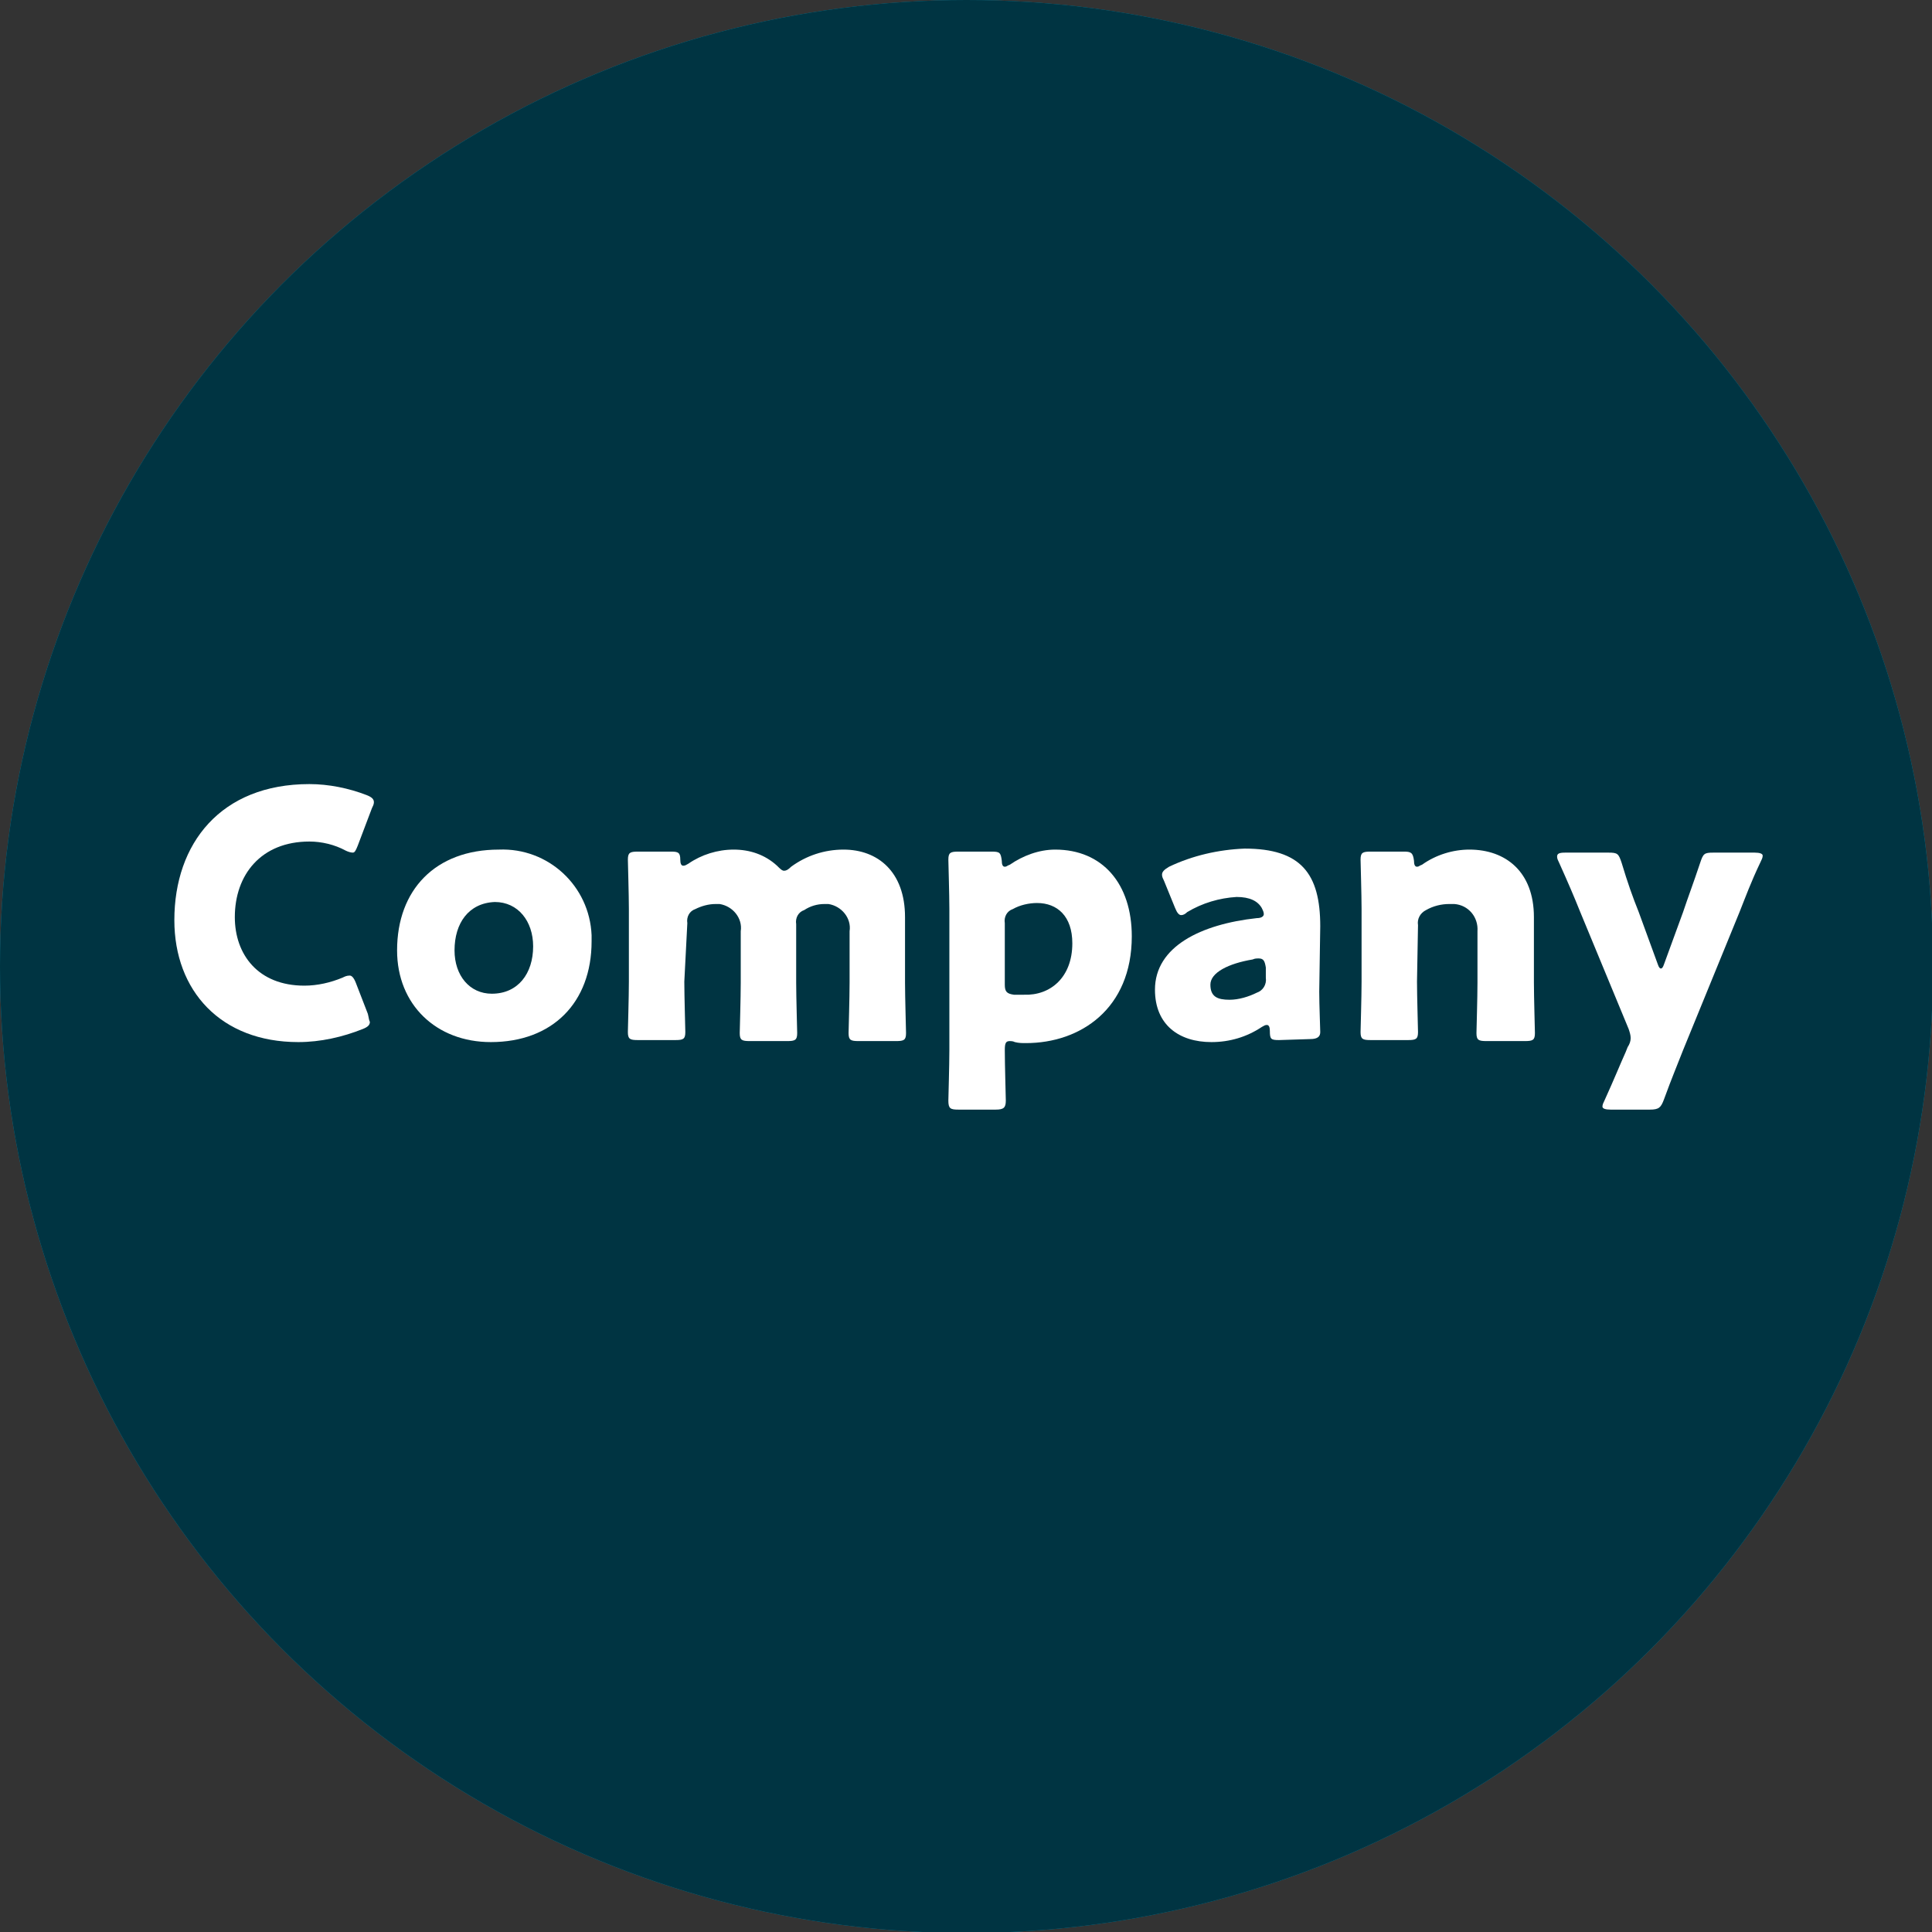 <?xml version="1.0" encoding="utf-8"?>
<!-- Generator: Adobe Illustrator 24.0.2, SVG Export Plug-In . SVG Version: 6.00 Build 0)  -->
<svg version="1.1" id="レイヤー_1" xmlns="http://www.w3.org/2000/svg" xmlns:xlink="http://www.w3.org/1999/xlink" x="0px"
	 y="0px" width="191.7px" height="191.7px" viewBox="0 0 191.7 191.7" style="enable-background:new 0 0 191.7 191.7;"
	 xml:space="preserve">
<rect x="0" y="0" width="191.7" height="191.7" fill="#333333" stroke="none"/>
<style type="text/css">
	.st0{fill:#00AFDD;}
	.st1{opacity:0.7;enable-background:new    ;}
	.st2{fill:#FFFFFF;}
</style>
<title>gmenu_company</title>
<g id="レイヤー_2_1_">
	<g id="デザイン">
		<g>
			<circle class="st0" cx="95.9" cy="95.9" r="95.9"/>
			<circle class="st1" cx="95.9" cy="95.9" r="95.9"/>
			<g>
				<path class="st2" d="M36.7,101.4c0,0.3-0.2,0.5-0.7,0.7c-2,0.8-4.2,1.3-6.4,1.3c-7.7,0-12.3-5.1-12.3-12.1
					c0-7.6,4.6-13.5,13.4-13.5c1.9,0,3.9,0.4,5.7,1.1c0.5,0.2,0.7,0.4,0.7,0.7c0,0.2-0.1,0.4-0.2,0.6l-1.4,3.7
					c-0.2,0.5-0.3,0.7-0.5,0.7s-0.5-0.1-0.7-0.2c-1.1-0.6-2.4-0.9-3.6-0.9c-4.8,0-7.4,3.3-7.4,7.5c0,3.7,2.3,6.8,6.9,6.8
					c1.3,0,2.6-0.3,3.8-0.8c0.2-0.1,0.4-0.2,0.7-0.2c0.2,0,0.4,0.2,0.6,0.7l1.2,3.1C36.6,101,36.6,101.2,36.7,101.4z"/>
				<path class="st2" d="M58.7,93.4c0,6.1-3.9,10-10,10c-5.4,0-9.3-3.7-9.3-9.1c0-6,3.8-10,10.1-10c4.9-0.2,9,3.6,9.2,8.5
					C58.7,93,58.7,93.2,58.7,93.4z M45.1,94.3c0,2.5,1.5,4.3,3.7,4.3c2.6,0,4.1-2,4.1-4.7c0-2.5-1.5-4.4-3.8-4.4
					C46.5,89.6,45.1,91.6,45.1,94.3z"/>
				<path class="st2" d="M67.9,97.4c0,1.4,0.1,4.7,0.1,5c0,0.7-0.2,0.8-1,0.8h-3.7c-0.8,0-1-0.1-1-0.8c0-0.2,0.1-3.5,0.1-5v-7.2
					c0-1.4-0.1-4.7-0.1-4.9c0-0.7,0.2-0.8,1-0.8h3.3c0.7,0,0.9,0.1,0.9,0.8c0,0.4,0.1,0.6,0.3,0.6c0.2,0,0.3-0.1,0.5-0.2
					c1.3-0.9,2.9-1.4,4.5-1.4s3.1,0.5,4.3,1.6c0.3,0.3,0.5,0.5,0.7,0.5s0.4-0.1,0.7-0.4c1.5-1.1,3.3-1.7,5.2-1.7
					c3.4,0,6.1,2.2,6.1,6.7v6.5c0,1.4,0.1,4.7,0.1,5c0,0.7-0.2,0.8-1,0.8h-3.7c-0.8,0-1-0.1-1-0.8c0-0.2,0.1-3.5,0.1-5v-5.1
					c0.2-1.3-0.8-2.5-2.1-2.7c-0.1,0-0.3,0-0.4,0c-0.7,0-1.4,0.2-2,0.6c-0.6,0.2-0.9,0.8-0.8,1.4v5.8c0,1.4,0.1,4.7,0.1,5
					c0,0.7-0.2,0.8-1,0.8h-3.7c-0.8,0-1-0.1-1-0.8c0-0.2,0.1-3.5,0.1-5v-5.1c0.2-1.3-0.8-2.5-2.1-2.7c-0.1,0-0.3,0-0.4,0
					c-0.7,0-1.4,0.2-2,0.5c-0.6,0.2-0.9,0.8-0.8,1.4L67.9,97.4z"/>
				<path class="st2" d="M100.2,103.3c-0.4,0-0.5,0.2-0.5,0.9c0,1.4,0.1,4.7,0.1,5c0,0.7-0.2,0.9-1,0.9h-3.7c-0.8,0-1-0.1-1-0.9
					c0-0.2,0.1-3.5,0.1-5v-14c0-1.4-0.1-4.7-0.1-4.9c0-0.7,0.2-0.8,1-0.8h3.3c0.8,0,0.9,0.1,1,0.9c0,0.4,0.1,0.6,0.3,0.6
					c0.2,0,0.2-0.1,0.5-0.2c1.3-0.9,2.9-1.5,4.5-1.5c4.7,0,7.6,3.4,7.6,8.6c0,7.2-5.1,10.6-10.5,10.6c-0.4,0-0.7,0-1.1-0.1
					C100.5,103.3,100.3,103.3,100.2,103.3z M106.4,93.6c0-2.7-1.5-4-3.5-4c-0.8,0-1.7,0.2-2.4,0.6c-0.6,0.2-0.9,0.8-0.8,1.4v6.1
					c0,0.7,0.2,0.9,0.9,1c0.3,0,0.6,0,1,0C104.2,98.8,106.4,97,106.4,93.6z"/>
				<path class="st2" d="M126.9,103.2c-0.8,0-0.9-0.1-0.9-0.9c0-0.4-0.1-0.6-0.3-0.6c-0.2,0-0.3,0.1-0.5,0.2c-1.5,1-3.2,1.5-5,1.5
					c-3.2,0-5.6-1.7-5.6-5.2c0-4.3,4.6-6.5,10.1-7.1c0.5,0,0.7-0.2,0.7-0.4c0-0.2-0.1-0.4-0.2-0.6c-0.4-0.7-1.2-1.1-2.5-1.1
					c-1.7,0.1-3.4,0.6-4.9,1.5c-0.2,0.2-0.4,0.3-0.6,0.3s-0.4-0.2-0.6-0.7l-1.1-2.7c-0.1-0.2-0.2-0.4-0.2-0.6c0-0.3,0.2-0.5,0.7-0.8
					c2.3-1.1,4.9-1.7,7.5-1.8c5.6,0,7.5,2.5,7.5,7.7l-0.1,6.5c0,1.3,0.1,3.6,0.1,4s-0.2,0.7-1,0.7L126.9,103.2z M124.9,95.1
					c-0.2,0-0.4,0-0.6,0.1c-2.4,0.4-4.2,1.3-4.2,2.5s0.7,1.5,1.9,1.5c0.9,0,1.9-0.3,2.7-0.7c0.6-0.2,1-0.8,0.9-1.5v-1
					C125.5,95.4,125.4,95.1,124.9,95.1L124.9,95.1z"/>
				<path class="st2" d="M140.6,97.4c0,1.4,0.1,4.7,0.1,5c0,0.7-0.2,0.8-1,0.8H136c-0.8,0-1-0.1-1-0.8c0-0.2,0.1-3.5,0.1-5v-7.2
					c0-1.4-0.1-4.7-0.1-4.9c0-0.7,0.2-0.8,1-0.8h3.3c0.7,0,0.9,0.1,1,0.9c0,0.4,0.1,0.6,0.3,0.6s0.2-0.1,0.5-0.2
					c1.4-1,3.1-1.5,4.7-1.5c3.6,0,6.4,2.2,6.4,6.7v6.5c0,1.4,0.1,4.7,0.1,5c0,0.7-0.2,0.8-1,0.8h-3.8c-0.8,0-1-0.1-1-0.8
					c0-0.2,0.1-3.5,0.1-5v-5.1c0.1-1.4-0.9-2.6-2.3-2.7c-0.2,0-0.3,0-0.5,0c-0.8,0-1.6,0.2-2.3,0.6c-0.6,0.3-0.9,0.9-0.8,1.5
					L140.6,97.4z"/>
				<path class="st2" d="M167,104.2c-0.5,1.3-1.1,2.7-1.9,4.9c-0.3,0.8-0.5,1-1.4,1h-3.9c-0.5,0-0.8-0.1-0.8-0.3
					c0-0.2,0.1-0.4,0.2-0.6c1-2.2,1.6-3.7,2.1-4.8l0.2-0.5c0.2-0.3,0.3-0.6,0.3-0.9s-0.1-0.6-0.2-0.9l-4.8-11.6
					c-0.6-1.5-1.2-2.9-2.1-4.9c-0.1-0.2-0.2-0.4-0.2-0.6c0-0.3,0.2-0.4,0.8-0.4h4.3c0.9,0,1,0.1,1.3,1c0.6,2,1.1,3.4,1.7,4.9
					l1.9,5.2c0.1,0.3,0.2,0.4,0.3,0.4s0.2-0.1,0.3-0.4l1.9-5.2c0.5-1.5,1-2.8,1.7-4.9c0.3-0.9,0.4-1,1.3-1h4.1
					c0.5,0,0.8,0.1,0.8,0.3c0,0.2-0.1,0.4-0.2,0.6c-1,2.1-1.5,3.5-2.1,5L167,104.2z"/>
			</g>
		</g>
	</g>
</g>
</svg>
